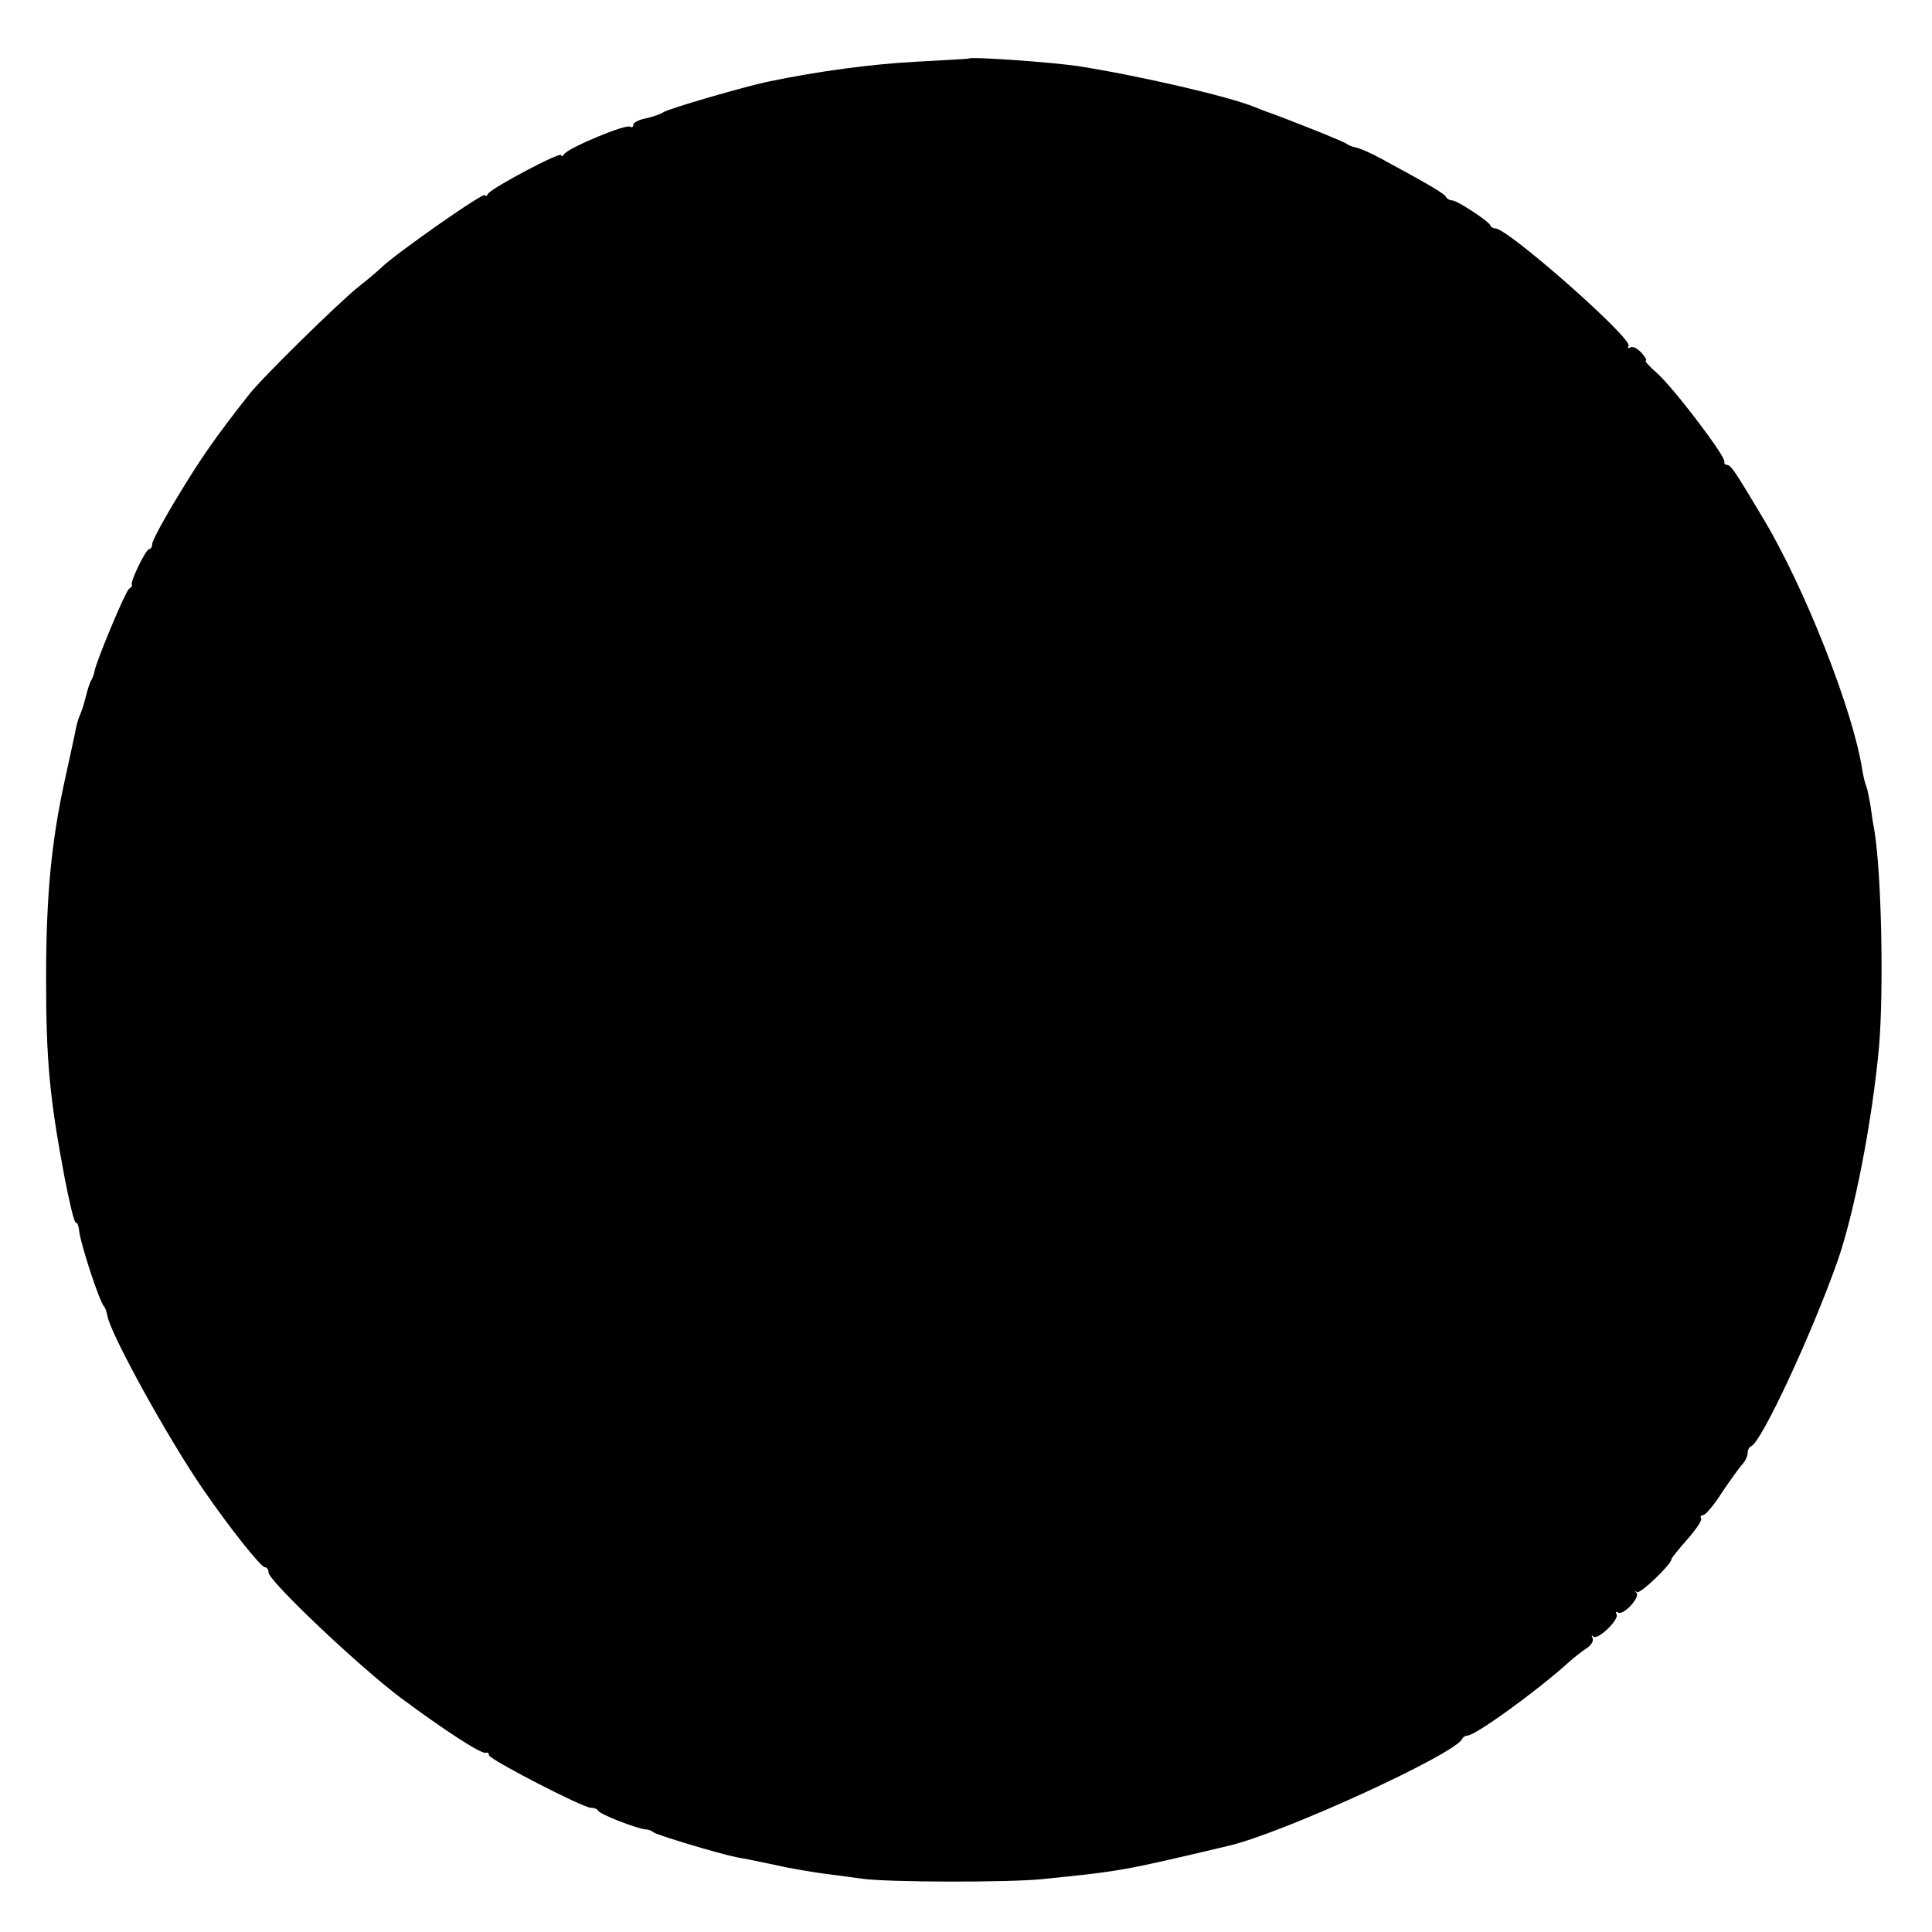 <?xml version="1.0" standalone="no"?>
<!DOCTYPE svg PUBLIC "-//W3C//DTD SVG 20010904//EN"
 "http://www.w3.org/TR/2001/REC-SVG-20010904/DTD/svg10.dtd">
<svg version="1.0" xmlns="http://www.w3.org/2000/svg"
 width="482pt" height="482pt" viewBox="0 0 482 482"
 preserveAspectRatio="xMidYMid meet">
<g transform="translate(0,482) scale(0.1,-0.1)"
fill="#000000" stroke="none">
<path d="M2417 4674 c-1 -1 -60 -4 -132 -8 -110 -6 -241 -23 -370 -50 -58 -12
-250 -68 -260 -76 -5 -4 -25 -11 -42 -15 -18 -3 -33 -11 -33 -16 0 -6 -4 -8
-8 -5 -11 7 -154 -53 -164 -68 -4 -6 -8 -7 -8 -3 0 10 -172 -81 -182 -96 -4
-7 -8 -8 -8 -4 0 11 -233 -153 -260 -182 -3 -3 -27 -24 -55 -46 -48 -38 -244
-230 -275 -271 -82 -104 -120 -159 -175 -250 -36 -59 -65 -113 -65 -120 0 -8
-4 -14 -8 -14 -8 0 -48 -82 -43 -89 2 -2 -2 -7 -7 -10 -9 -6 -82 -181 -86
-205 -1 -6 -4 -15 -7 -21 -4 -5 -10 -23 -14 -40 -9 -34 -10 -35 -18 -55 -3 -8
-8 -26 -10 -40 -3 -14 -14 -65 -25 -115 -34 -154 -47 -292 -47 -495 0 -208 9
-300 46 -497 12 -62 24 -113 28 -113 4 0 7 -8 8 -17 2 -31 51 -181 63 -193 3
-3 6 -13 8 -23 8 -46 152 -307 239 -433 66 -96 144 -194 154 -194 5 0 9 -6 9
-13 0 -21 226 -235 330 -313 112 -83 200 -140 212 -137 4 2 8 -1 8 -6 0 -10
234 -131 254 -131 8 0 16 -3 18 -7 3 -9 94 -44 118 -47 8 0 17 -4 20 -7 5 -6
164 -54 210 -63 14 -2 57 -11 95 -19 39 -9 95 -18 125 -22 30 -4 71 -9 90 -12
62 -9 365 -10 451 -1 198 20 202 21 464 83 137 32 568 230 583 267 2 4 8 8 13
8 20 0 177 114 254 184 11 10 30 25 42 33 13 8 20 20 16 27 -3 6 -2 8 2 3 11
-10 66 43 58 56 -3 6 -2 7 4 4 13 -8 55 37 46 49 -5 5 -4 6 1 2 7 -6 85 68 86
82 0 3 18 25 40 50 21 24 37 47 34 52 -3 4 0 8 5 8 6 0 28 26 48 58 21 31 44
63 51 70 6 7 12 19 12 27 0 7 4 15 9 17 25 9 149 275 214 458 43 121 88 353
105 540 12 145 6 433 -12 540 -3 14 -7 42 -10 64 -4 21 -8 41 -10 45 -2 3 -7
22 -10 41 -23 148 -143 452 -245 623 -72 121 -83 137 -92 137 -5 0 -8 4 -7 8
4 13 -128 186 -168 221 -19 17 -32 31 -28 31 4 0 -1 9 -11 20 -10 11 -22 17
-28 13 -5 -3 -7 -1 -4 4 11 18 -301 293 -332 293 -5 0 -11 3 -13 8 -5 11 -83
62 -95 62 -6 0 -13 4 -15 8 -3 8 -38 29 -160 95 -25 14 -55 27 -65 29 -10 2
-20 6 -23 9 -5 5 -147 62 -210 84 -3 1 -12 5 -20 8 -63 26 -287 78 -440 102
-68 10 -266 24 -273 19z"/>
</g>
</svg>
